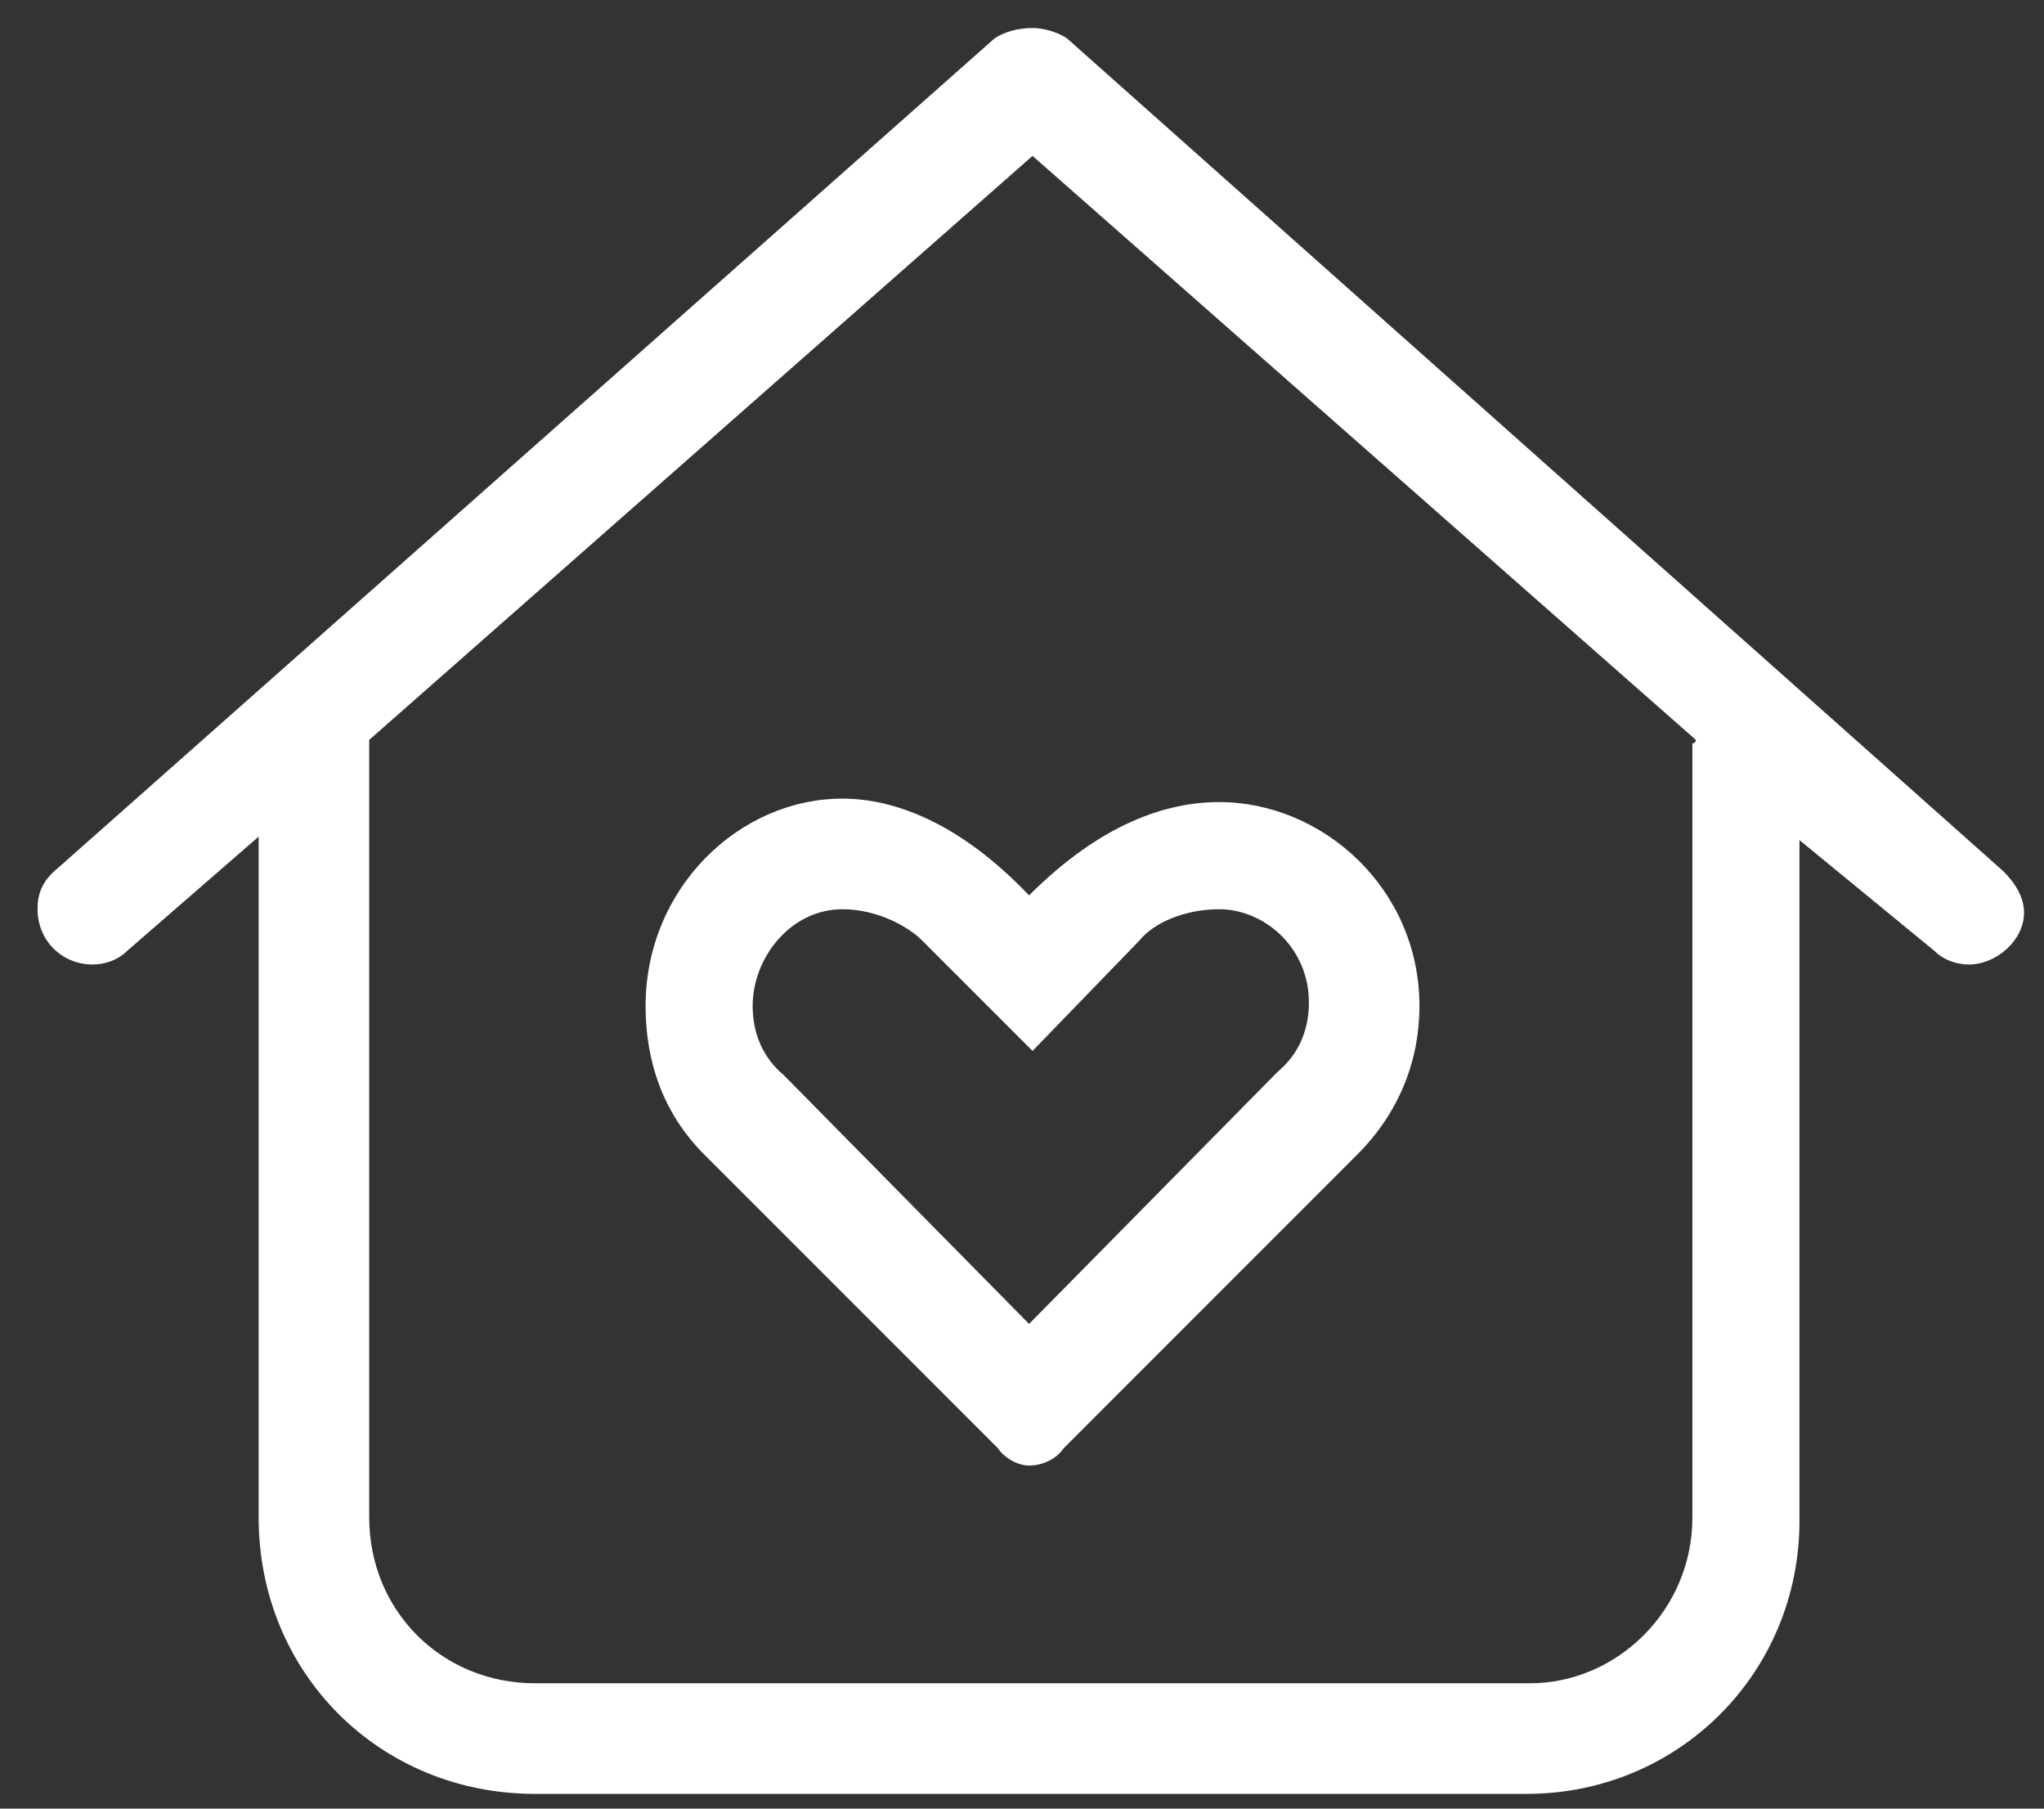 <svg width="52" height="46" viewBox="0 0 52 46" fill="none" xmlns="http://www.w3.org/2000/svg">
<rect x="0" y="0" width="52" height="46" fill="#333333" stroke="none"/>
<path d="M27.146 0.977C26.883 0.801 26.531 0.713 26.268 0.713C25.916 0.713 25.564 0.801 25.301 0.977L1.482 22.07C1.043 22.422 0.955 22.773 0.955 23.125C0.955 23.916 1.57 24.531 2.361 24.531C2.625 24.531 2.977 24.443 3.24 24.18L6.58 21.279V38.594C6.58 42.549 9.656 45.625 13.611 45.625H38.836C42.703 45.625 45.779 42.549 45.779 38.682V21.367L49.207 24.18C49.471 24.443 49.822 24.531 50.086 24.531C50.789 24.531 51.492 23.916 51.492 23.213C51.492 22.861 51.316 22.51 50.965 22.158L27.146 0.977ZM43.055 18.906V38.594C43.055 40.967 41.121 42.812 38.924 42.812H13.611C11.238 42.812 9.393 40.967 9.393 38.594V18.906C9.393 18.906 9.393 18.906 9.393 18.818L26.268 3.965L43.143 18.818C43.143 18.906 43.055 18.906 43.055 18.906ZM21.434 20.312C18.797 20.312 16.424 22.598 16.424 25.586C16.424 26.992 16.863 28.311 17.918 29.365L25.389 36.836C25.564 37.1 25.916 37.275 26.18 37.275C26.531 37.275 26.883 37.1 27.059 36.836L34.529 29.365C35.584 28.311 36.111 26.992 36.111 25.586C36.111 22.598 33.65 20.4 31.014 20.4C29.695 20.4 28.025 20.928 26.18 22.773C24.422 20.928 22.752 20.312 21.434 20.312ZM21.434 23.125C22.312 23.125 23.104 23.564 23.455 23.916L26.268 26.729L28.992 23.916C29.344 23.477 30.135 23.125 31.014 23.125C32.156 23.125 33.299 24.092 33.299 25.498C33.299 26.201 33.035 26.816 32.508 27.256L26.18 33.672L19.939 27.344C19.412 26.904 19.148 26.289 19.148 25.586C19.148 24.355 20.115 23.125 21.434 23.125Z" fill="#ffffff"/>
</svg>
